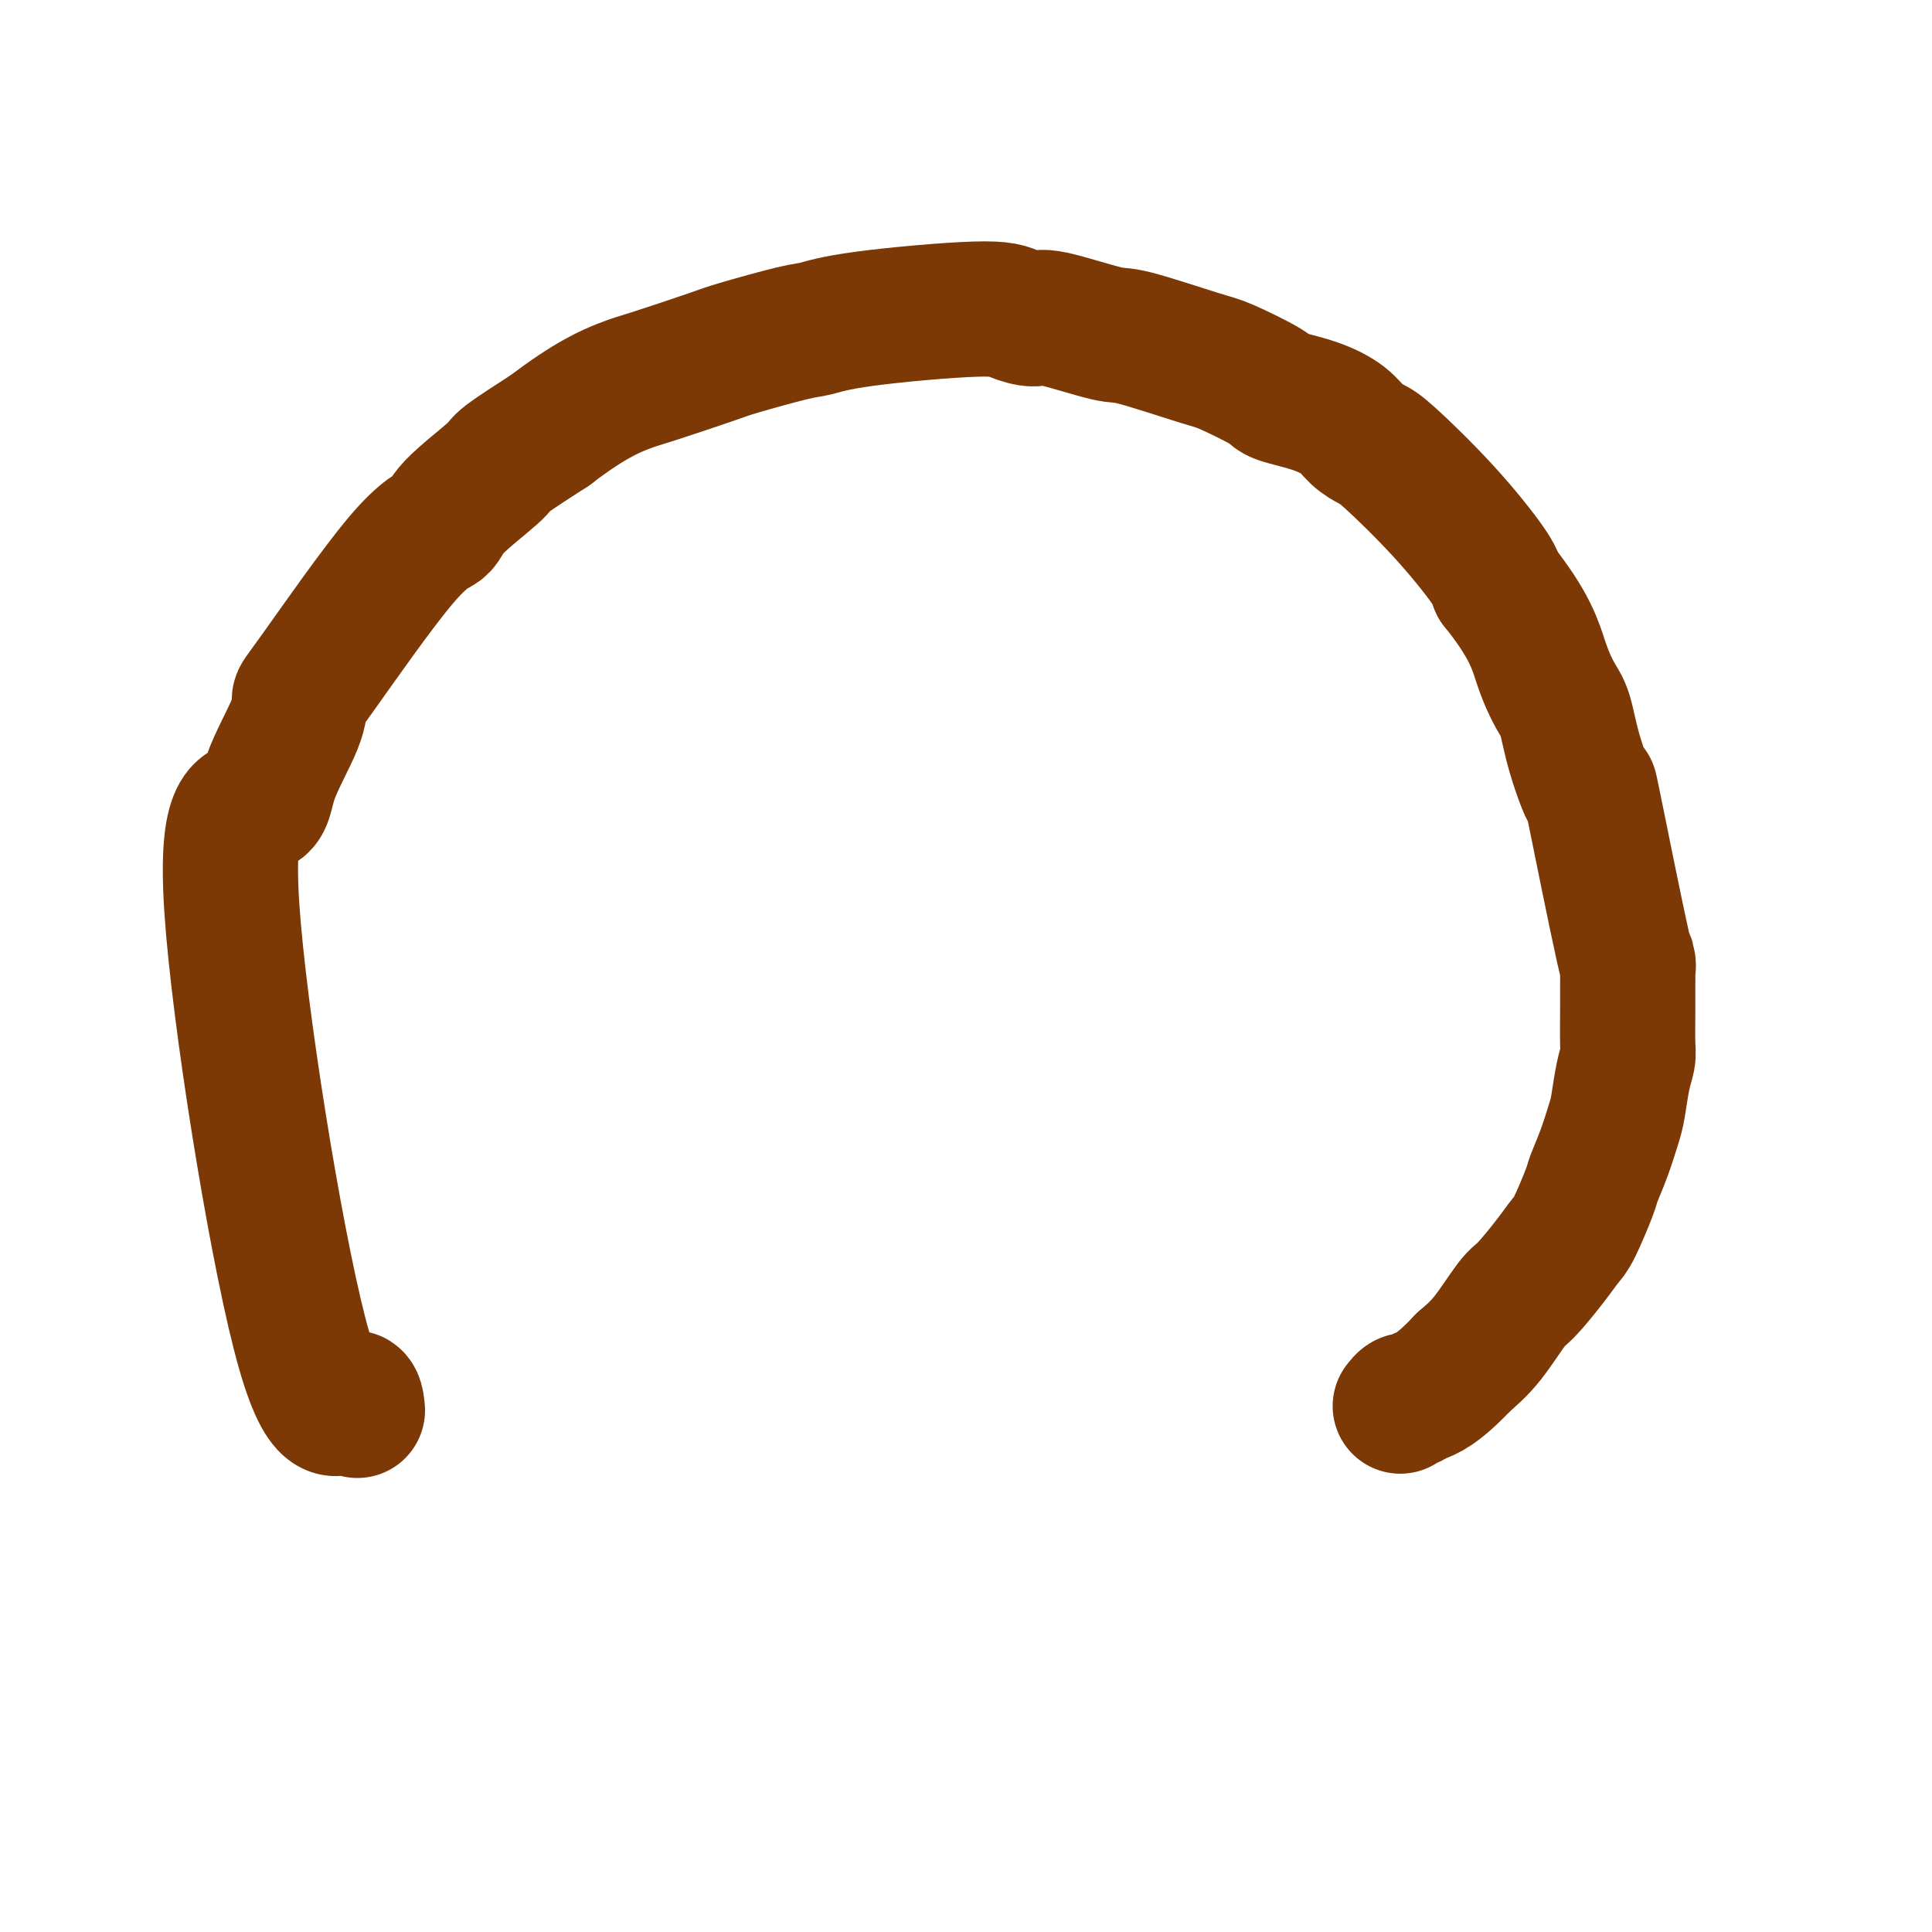 <svg viewBox='0 0 400 400' version='1.1' xmlns='http://www.w3.org/2000/svg' xmlns:xlink='http://www.w3.org/1999/xlink'><g fill='none' stroke='#7C3805' stroke-width='28' stroke-linecap='round' stroke-linejoin='round'><path d='M74,292c-0.175,-1.767 -0.349,-3.534 -2,-2c-1.651,1.534 -4.778,6.368 -10,-14c-5.222,-20.368 -12.538,-65.938 -14,-88c-1.462,-22.062 2.929,-20.617 5,-21c2.071,-0.383 1.823,-2.596 3,-6c1.177,-3.404 3.780,-7.999 5,-11c1.220,-3.001 1.059,-4.406 1,-5c-0.059,-0.594 -0.015,-0.376 4,-6c4.015,-5.624 12.001,-17.089 17,-23c4.999,-5.911 7.011,-6.266 8,-7c0.989,-0.734 0.956,-1.846 3,-4c2.044,-2.154 6.166,-5.349 8,-7c1.834,-1.651 1.381,-1.757 3,-3c1.619,-1.243 5.309,-3.621 9,-6'/><path d='M114,89c8.010,-6.154 12.534,-8.038 15,-9c2.466,-0.962 2.874,-1.003 6,-2c3.126,-0.997 8.969,-2.952 12,-4c3.031,-1.048 3.248,-1.189 6,-2c2.752,-0.811 8.037,-2.292 11,-3c2.963,-0.708 3.603,-0.644 5,-1c1.397,-0.356 3.552,-1.132 10,-2c6.448,-0.868 17.188,-1.829 23,-2c5.812,-0.171 6.695,0.448 8,1c1.305,0.552 3.032,1.038 4,1c0.968,-0.038 1.177,-0.598 4,0c2.823,0.598 8.259,2.356 11,3c2.741,0.644 2.785,0.175 6,1c3.215,0.825 9.600,2.944 13,4c3.400,1.056 3.813,1.048 6,2c2.187,0.952 6.146,2.863 8,4c1.854,1.137 1.603,1.499 3,2c1.397,0.501 4.444,1.142 7,2c2.556,0.858 4.623,1.932 6,3c1.377,1.068 2.064,2.131 3,3c0.936,0.869 2.121,1.545 3,2c0.879,0.455 1.452,0.689 4,3c2.548,2.311 7.071,6.699 11,11c3.929,4.301 7.266,8.515 9,11c1.734,2.485 1.867,3.243 2,4'/><path d='M310,121c6.834,8.500 7.920,12.750 9,16c1.080,3.250 2.154,5.501 3,7c0.846,1.499 1.464,2.246 2,4c0.536,1.754 0.991,4.515 2,8c1.009,3.485 2.572,7.694 3,8c0.428,0.306 -0.278,-3.291 1,3c1.278,6.291 4.539,22.469 6,29c1.461,6.531 1.123,3.417 1,3c-0.123,-0.417 -0.032,1.865 0,3c0.032,1.135 0.006,1.123 0,2c-0.006,0.877 0.009,2.643 0,5c-0.009,2.357 -0.043,5.303 0,7c0.043,1.697 0.164,2.143 0,3c-0.164,0.857 -0.611,2.124 -1,4c-0.389,1.876 -0.718,4.360 -1,6c-0.282,1.640 -0.516,2.435 -1,4c-0.484,1.565 -1.217,3.899 -2,6c-0.783,2.101 -1.614,3.970 -2,5c-0.386,1.030 -0.327,1.222 -1,3c-0.673,1.778 -2.079,5.144 -3,7c-0.921,1.856 -1.358,2.204 -2,3c-0.642,0.796 -1.490,2.039 -3,4c-1.510,1.961 -3.683,4.639 -5,6c-1.317,1.361 -1.778,1.405 -3,3c-1.222,1.595 -3.206,4.741 -5,7c-1.794,2.259 -3.397,3.629 -5,5'/><path d='M303,282c-5.487,5.852 -7.705,6.482 -9,7c-1.295,0.518 -1.667,0.922 -2,1c-0.333,0.078 -0.628,-0.171 -1,0c-0.372,0.171 -0.821,0.763 -1,1c-0.179,0.237 -0.090,0.118 0,0'/></g>
</svg>